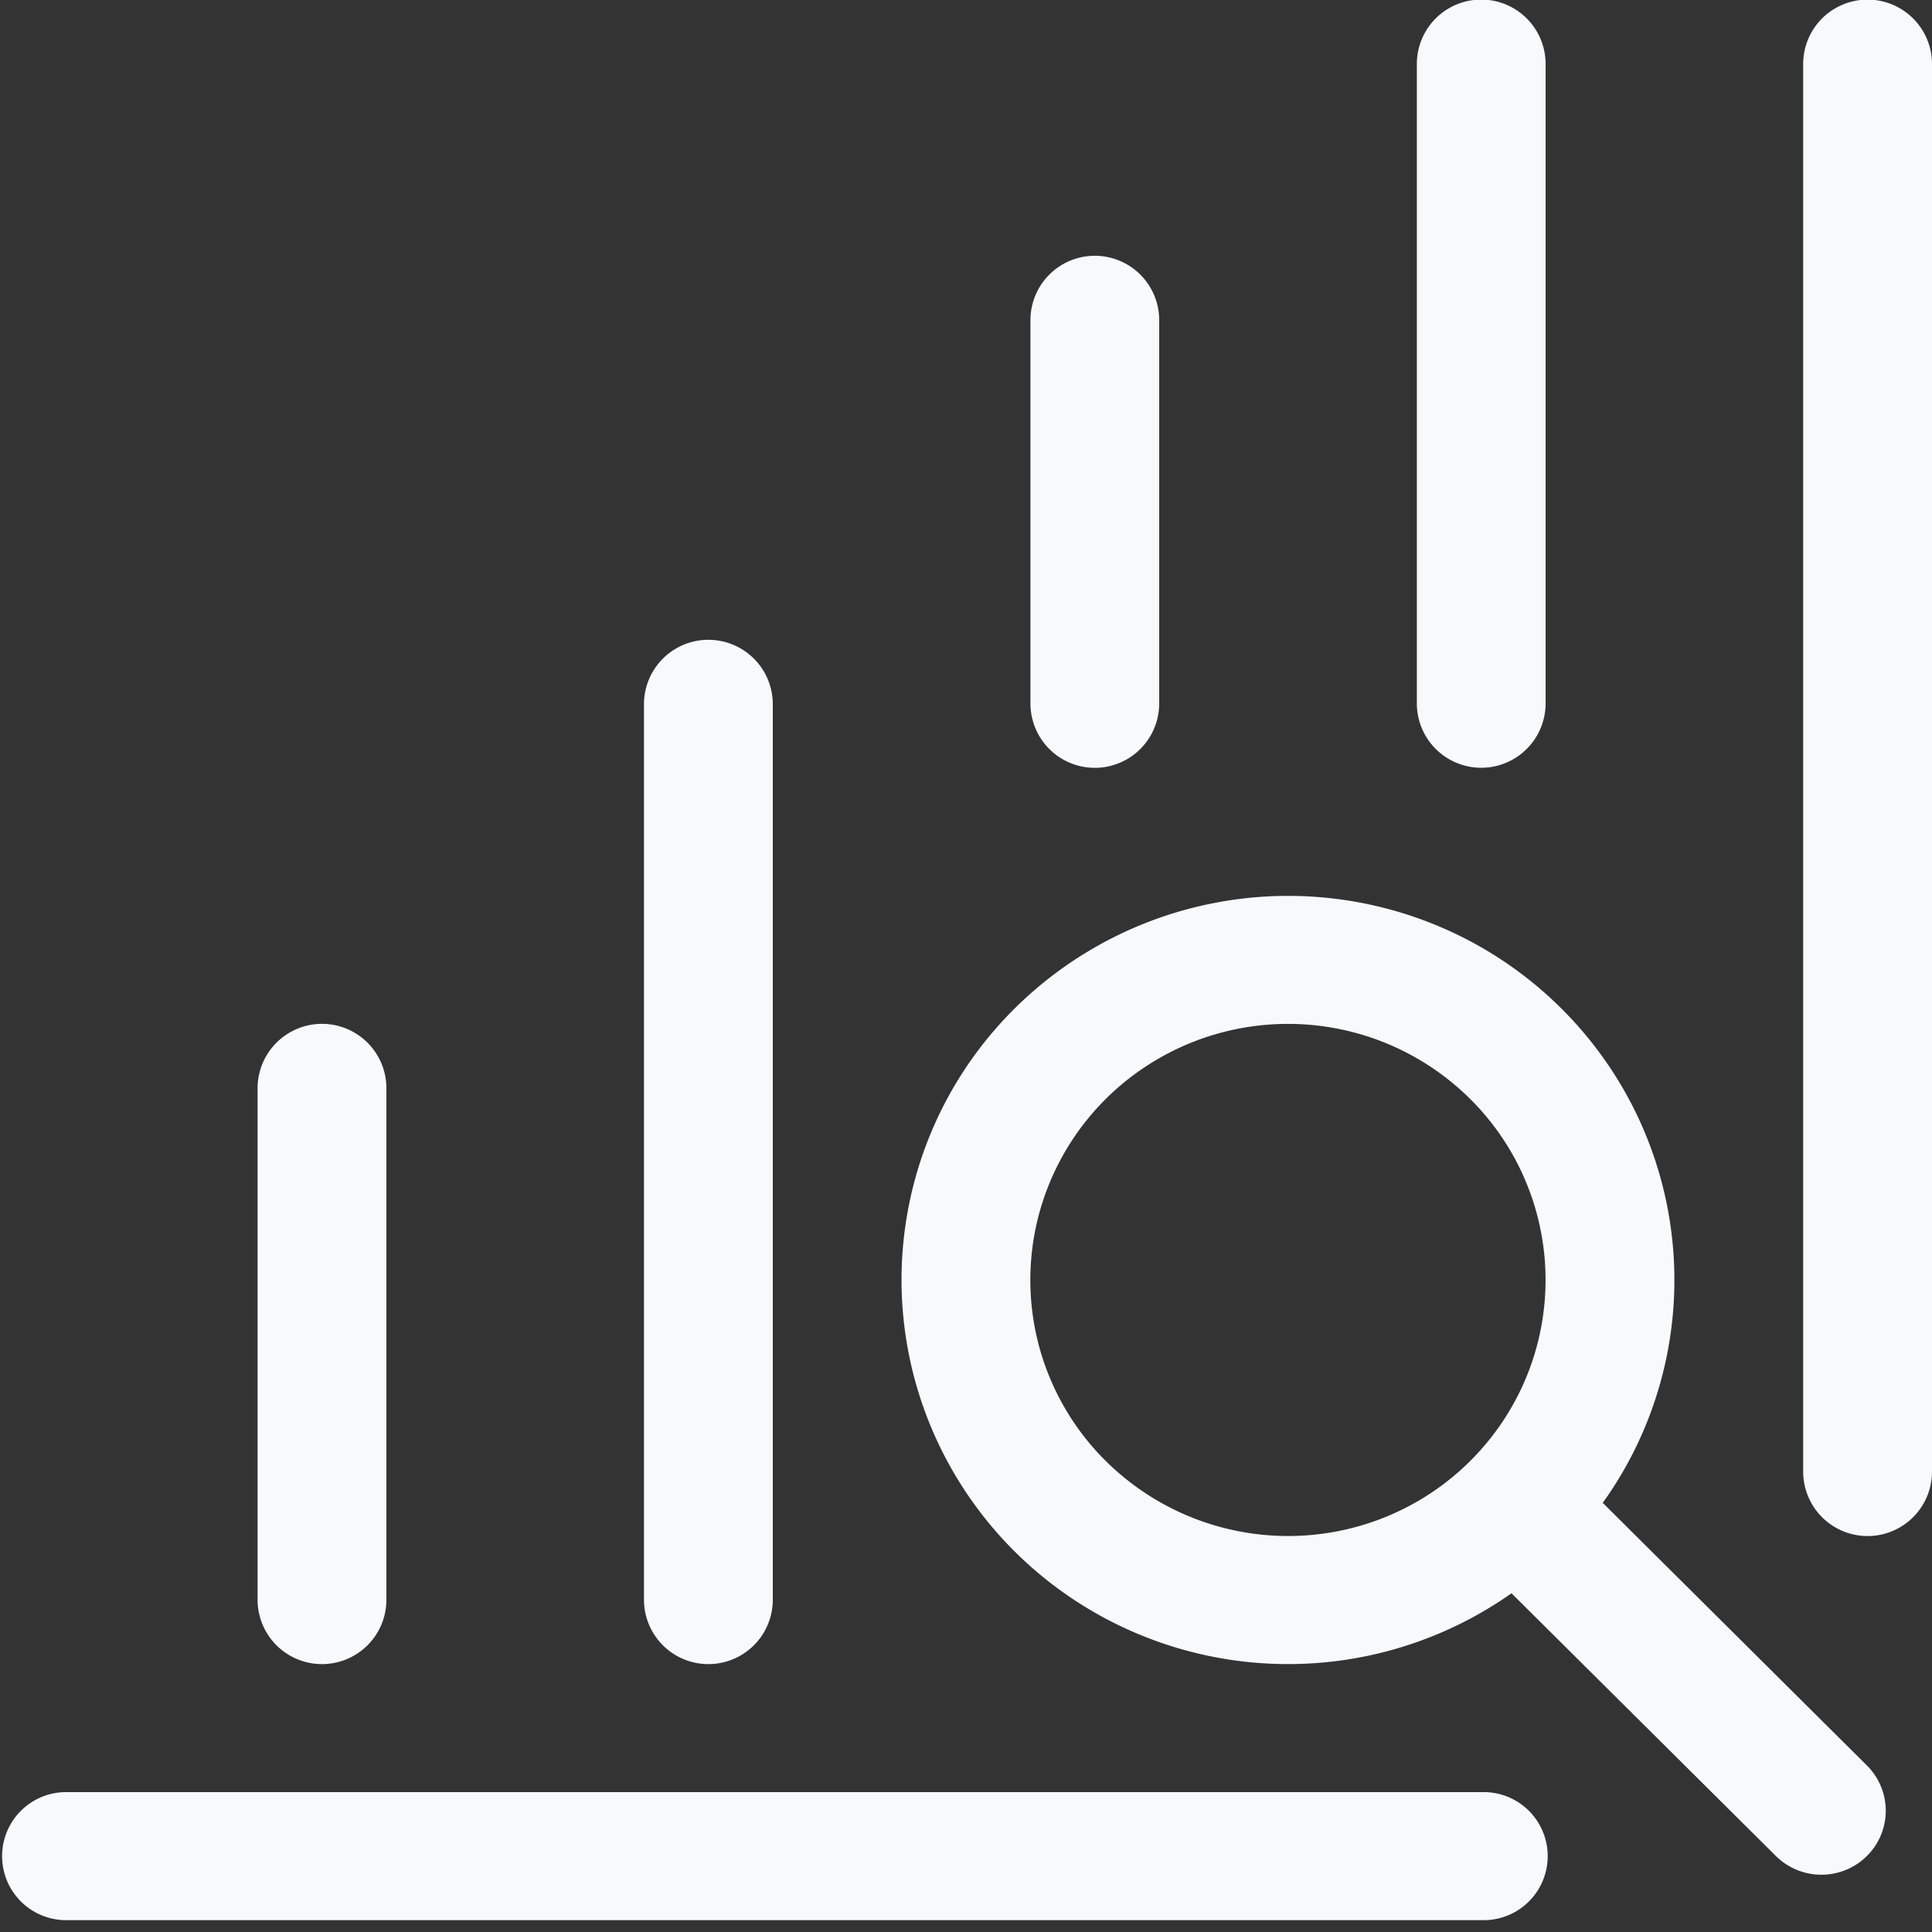 <svg width="28" height="28" fill="none" xmlns="http://www.w3.org/2000/svg"><rect width="100%" height="100%" fill="#333333" stroke="none"/><g fill="#F7FAFC"><path d="M28 21.328V.928a.933.933 0 0 0-1.867 0v20.4a.933.933 0 0 0 1.867 0ZM21.472 25.973H.928a.928.928 0 0 0 0 1.855h20.544a.928.928 0 1 0 0-1.855ZM5.6 23.184v-7.412a.933.933 0 1 0-1.867 0v7.412a.933.933 0 0 0 1.867 0ZM11.2 23.184V10.206a.933.933 0 1 0-1.867 0v12.978a.933.933 0 1 0 1.867 0ZM16.8 10.194V4.64a.933.933 0 0 0-1.866 0v5.555a.933.933 0 1 0 1.866 0ZM22.4 10.194V.927a.933.933 0 0 0-1.866 0v9.267a.933.933 0 1 0 1.866 0ZM18.666 24.117a5.624 5.624 0 0 1-3.11-.938 5.574 5.574 0 0 1-2.063-2.498 5.536 5.536 0 0 1 1.214-6.067 5.63 5.63 0 0 1 6.103-1.207 5.593 5.593 0 0 1 2.513 2.05 5.543 5.543 0 0 1-.697 7.03 5.617 5.617 0 0 1-3.96 1.63Zm0-9.278c-.738 0-1.46.218-2.074.626a3.715 3.715 0 0 0-1.375 1.665 3.691 3.691 0 0 0 .81 4.045 3.754 3.754 0 0 0 4.069.804 3.728 3.728 0 0 0 1.675-1.367 3.696 3.696 0 0 0-.465-4.686 3.745 3.745 0 0 0-2.64-1.087Z"/><path d="m27.057 25.587-4.277-4.252a.937.937 0 0 0-1.32 0 .924.924 0 0 0 0 1.313l4.277 4.25a.937.937 0 0 0 1.32 0 .924.924 0 0 0 0-1.311Z"/></g></svg>